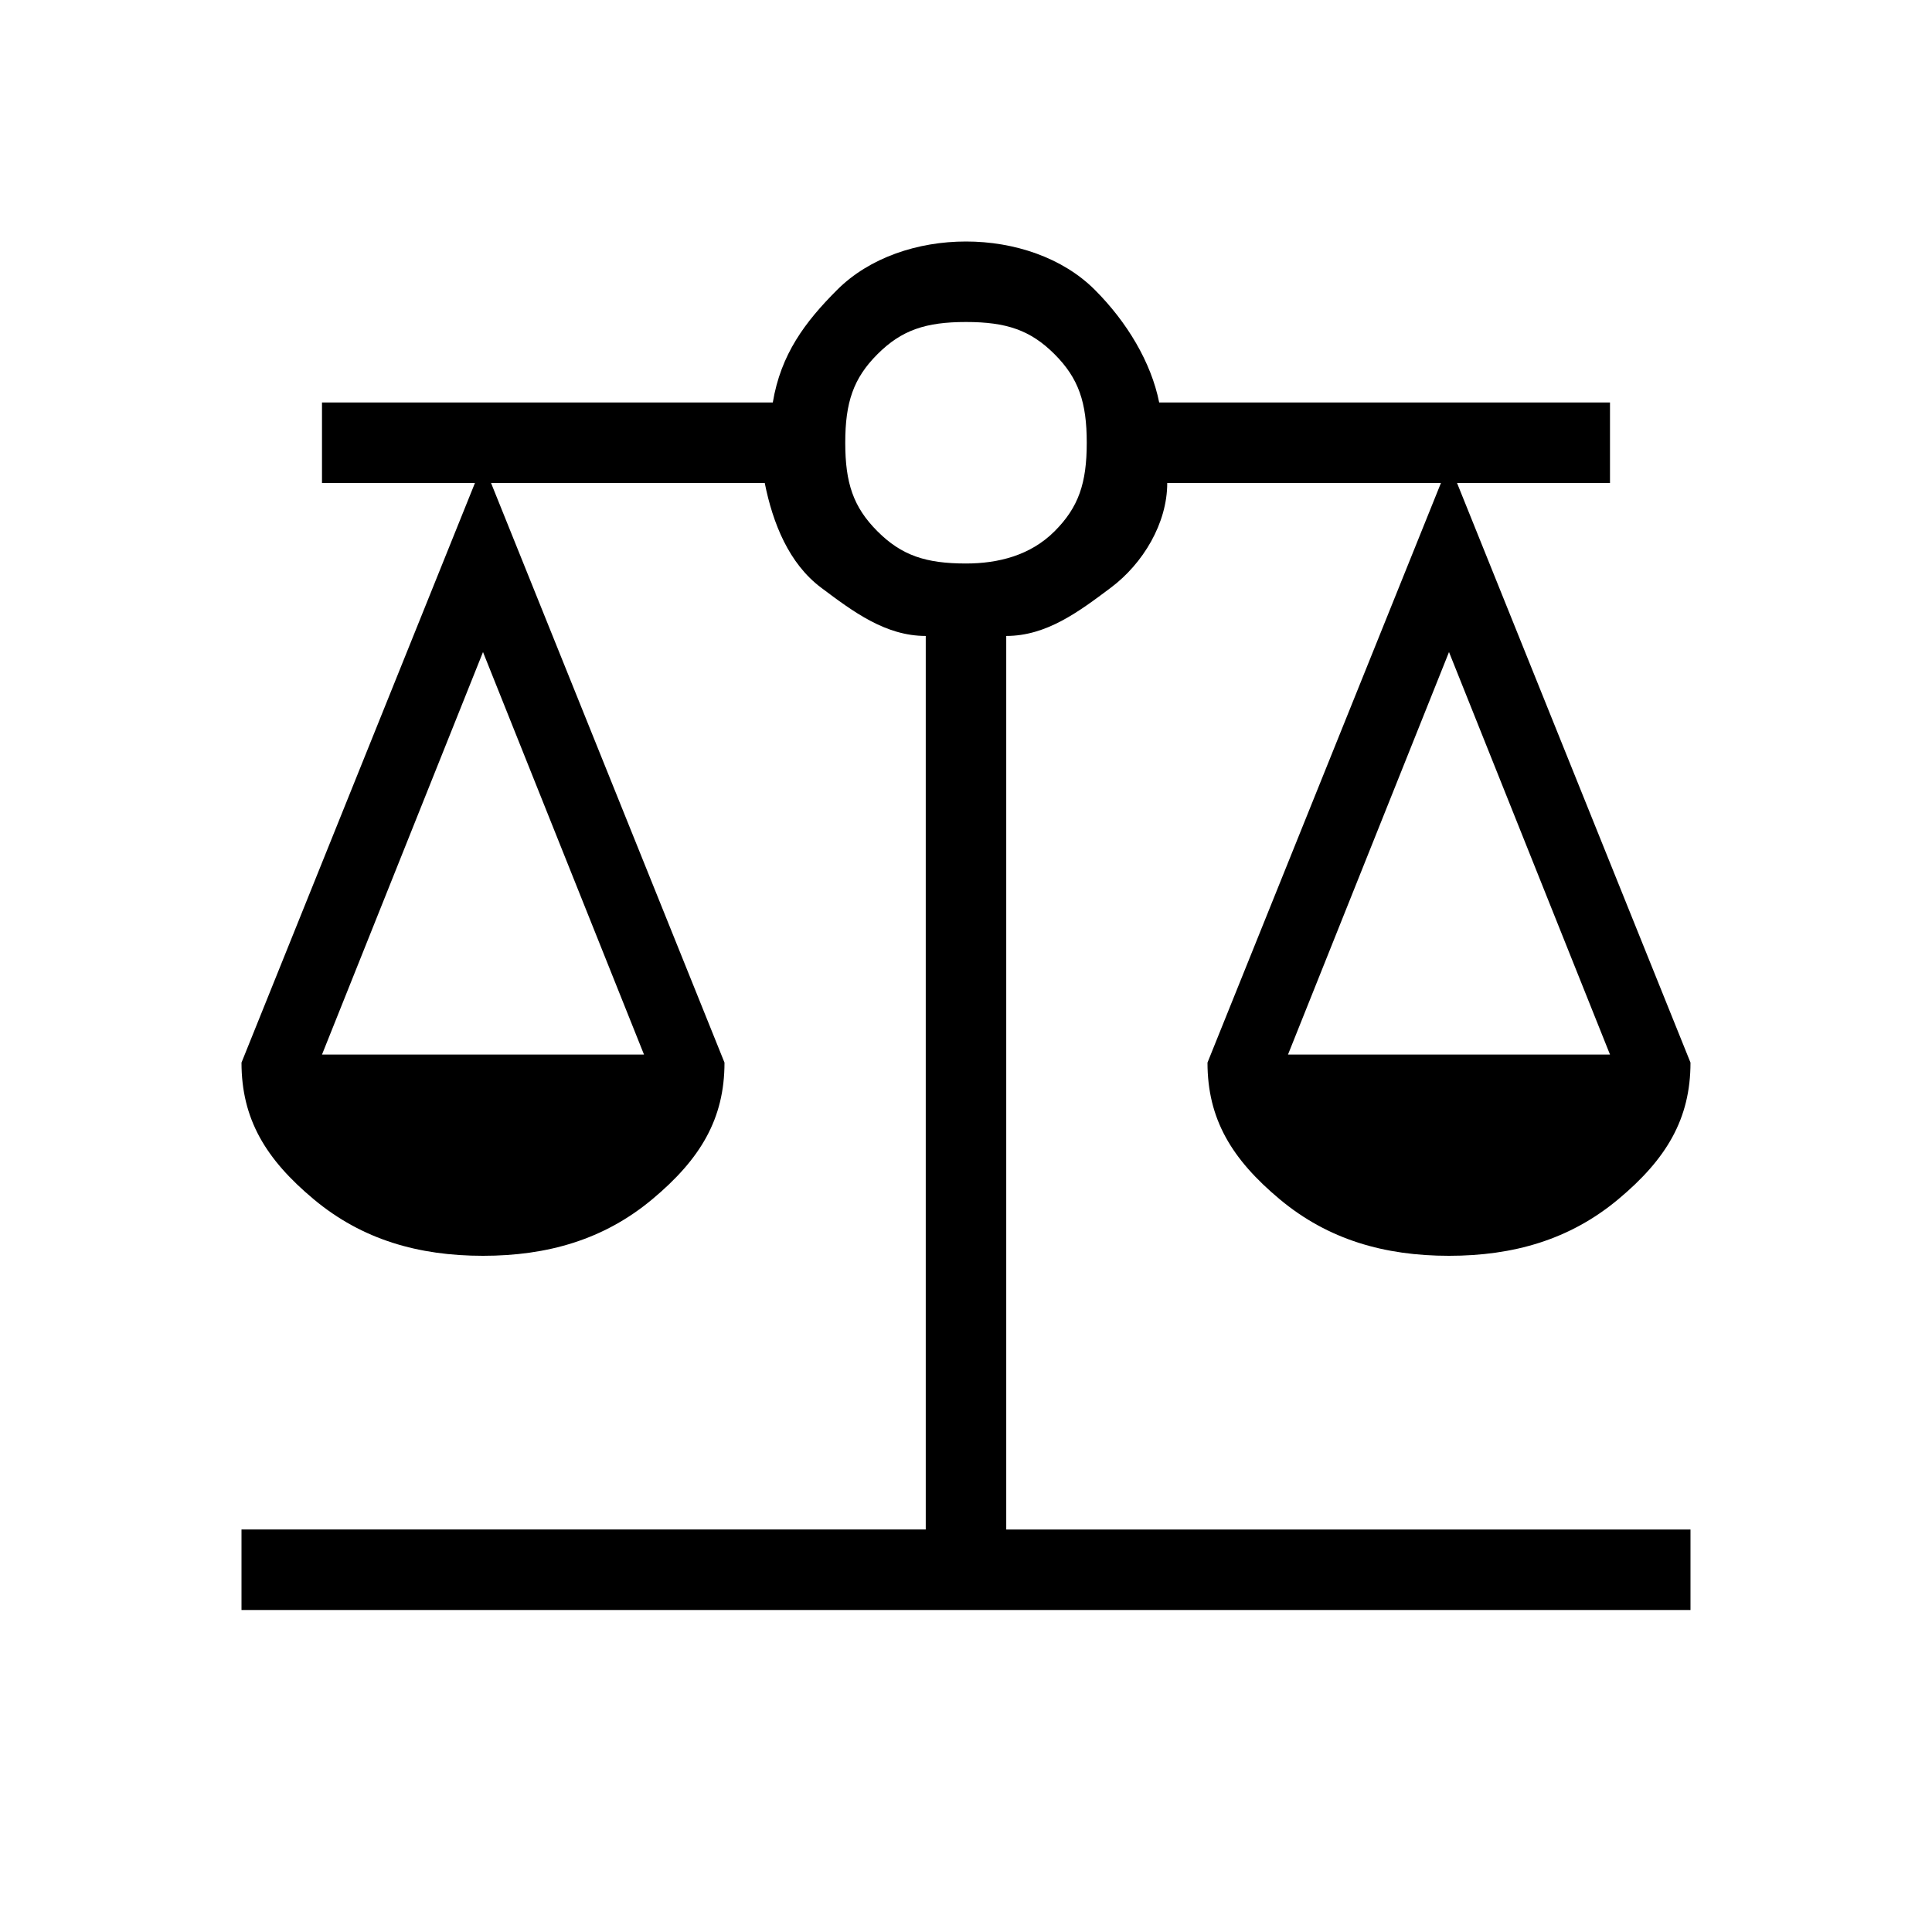 <?xml version="1.0" encoding="UTF-8"?>
<svg xmlns="http://www.w3.org/2000/svg" version="1.1" viewBox="0 0 24 24">
  <!-- Generator: Adobe Illustrator 28.7.1, SVG Export Plug-In . SVG Version: 1.2.0 Build 142)  -->
  <g>
    <g id="Calque_1">
      <path d="M3,20v-1h8.5V7.9c-.5,0-.9-.3-1.3-.6s-.6-.8-.7-1.3h-3.4l2.9,7.2c0,.7-.3,1.2-.9,1.7-.6.5-1.3.7-2.1.7s-1.5-.2-2.1-.7c-.6-.5-.9-1-.9-1.7l2.9-7.2h-1.9v-1h5.6c.1-.6.4-1,.8-1.4s1-.6,1.6-.6,1.2.2,1.6.6c.4.4.7.9.8,1.4h5.6v1h-1.9l2.9,7.2c0,.7-.3,1.2-.9,1.7-.6.5-1.3.7-2.1.7s-1.5-.2-2.1-.7c-.6-.5-.9-1-.9-1.7l2.9-7.2h-3.4c0,.5-.3,1-.7,1.3-.4.3-.8.6-1.3.6v11.1h8.5v1H3ZM16,13.1h4l-2-5-2,5ZM4,13.1h4l-2-5-2,5ZM12,7c.4,0,.8-.1,1.1-.4.3-.3.4-.6.4-1.1s-.1-.8-.4-1.1c-.3-.3-.6-.4-1.1-.4s-.8.1-1.1.4c-.3.3-.4.6-.4,1.1s.1.8.4,1.1c.3.3.6.4,1.1.4Z"/>
    </g>
  </g>
</svg>